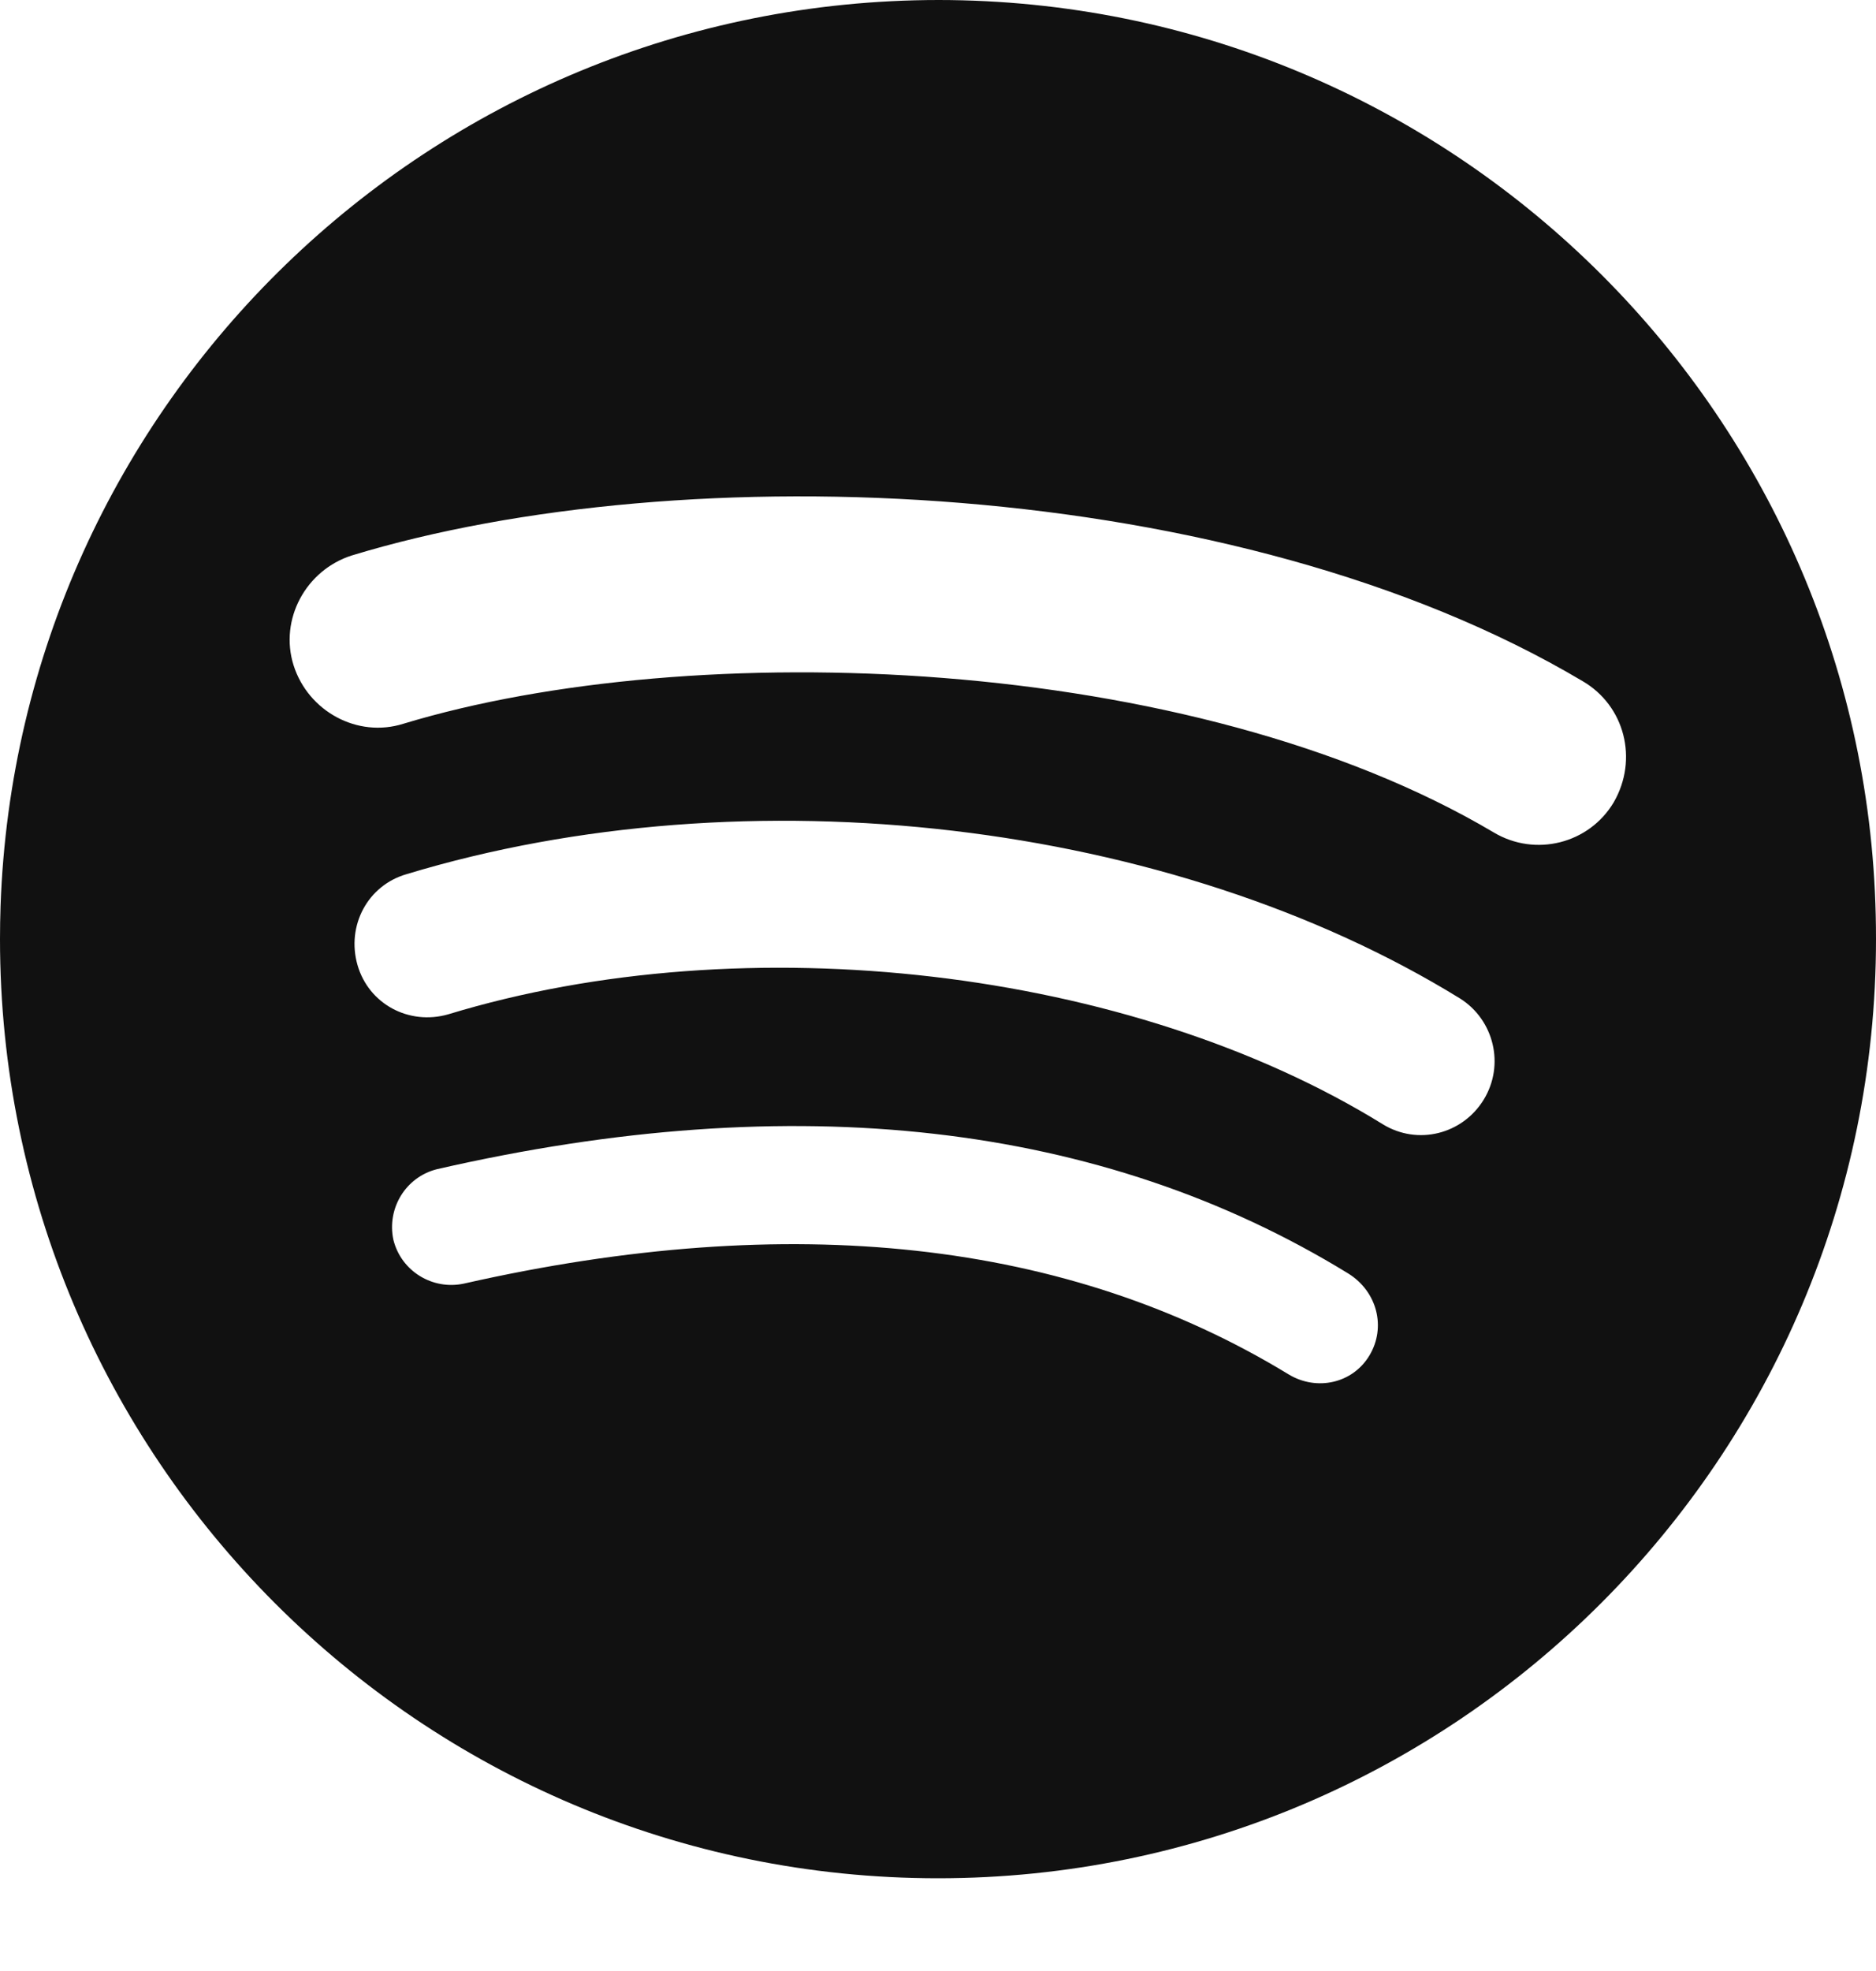 <svg width="20" height="21" viewBox="0 0 20 21" fill="none" xmlns="http://www.w3.org/2000/svg">
<path fill-rule="evenodd" clip-rule="evenodd" d="M10.006 0C4.596 0.003 0.193 4.295 0.006 9.652C0.002 9.769 0 9.887 0 10.006C0 15.529 4.48 20.012 10 20.012C15.52 20.012 20 15.529 20 10.006C20 9.92 19.999 9.834 19.997 9.748C19.872 4.346 15.448 0.003 10.006 0ZM13.739 14.644C14.038 14.824 14.421 14.74 14.6 14.441C14.779 14.142 14.683 13.76 14.373 13.568C11.744 11.955 8.471 11.584 4.659 12.457C4.325 12.54 4.122 12.875 4.194 13.21C4.277 13.544 4.612 13.748 4.946 13.676C8.435 12.887 11.386 13.21 13.739 14.644ZM14.743 11.979C15.114 12.206 15.591 12.086 15.818 11.716C16.045 11.345 15.926 10.867 15.568 10.64C12.485 8.739 7.969 8.213 4.337 9.313C3.919 9.432 3.692 9.863 3.811 10.281C3.931 10.699 4.361 10.927 4.779 10.807C7.957 9.839 12.055 10.317 14.743 11.979ZM15.926 8.87C16.368 9.133 16.941 8.99 17.204 8.548C17.467 8.093 17.324 7.519 16.87 7.256C13.166 5.057 7.288 4.842 3.751 5.918C3.262 6.073 2.975 6.599 3.13 7.089C3.286 7.579 3.811 7.866 4.301 7.711C7.383 6.778 12.7 6.958 15.926 8.87Z" fill="#111111"/>
</svg>
